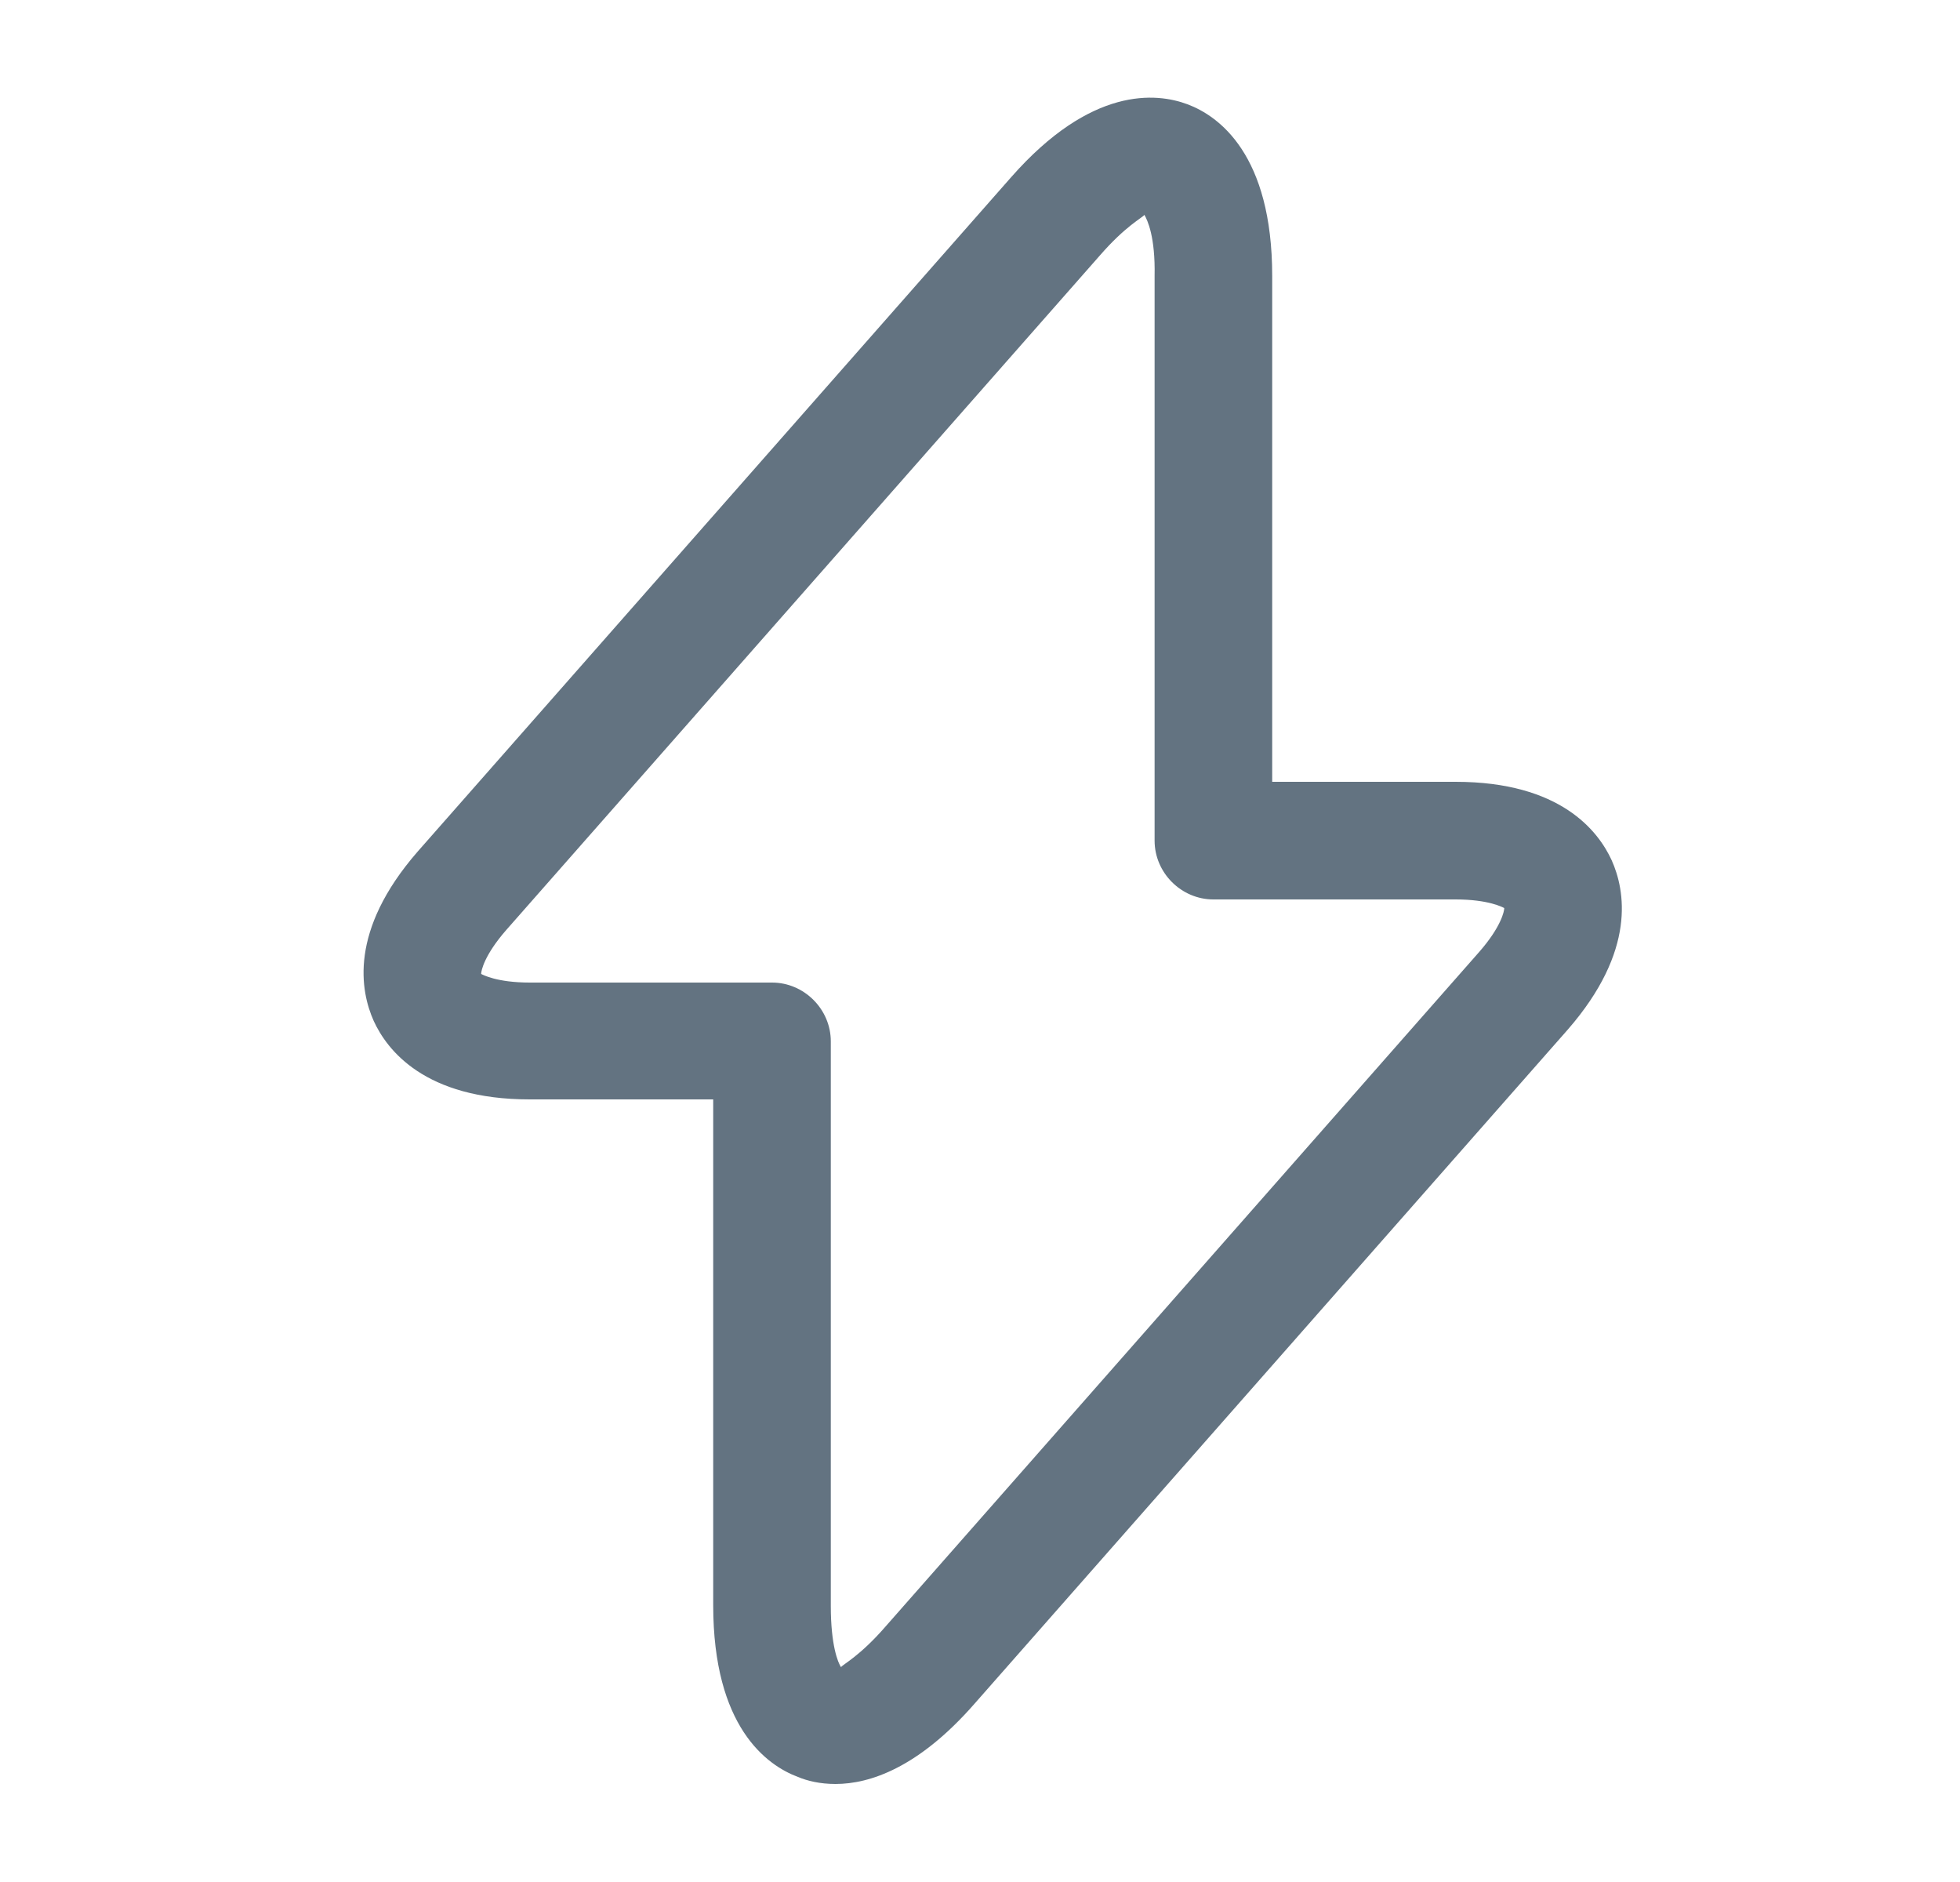 <svg width="25" height="24" viewBox="0 0 25 24" fill="none" xmlns="http://www.w3.org/2000/svg">
<path d="M10.657 22.75C10.457 22.75 10.297 22.71 10.177 22.66C9.777 22.51 9.097 22.02 9.097 20.47V14.02H6.757C5.417 14.02 4.937 13.39 4.767 13.02C4.597 12.64 4.447 11.87 5.327 10.86L12.897 2.26C13.917 1.1 14.747 1.18 15.147 1.33C15.547 1.48 16.227 1.97 16.227 3.52V9.97H18.567C19.907 9.97 20.387 10.6 20.557 10.97C20.727 11.35 20.877 12.12 19.997 13.13L12.427 21.73C11.717 22.54 11.097 22.75 10.657 22.75ZM14.597 2.74C14.567 2.78 14.357 2.88 14.027 3.26L6.457 11.86C6.177 12.18 6.137 12.38 6.137 12.42C6.157 12.43 6.337 12.53 6.757 12.53H9.847C10.257 12.53 10.597 12.87 10.597 13.28V20.48C10.597 20.98 10.687 21.2 10.727 21.26C10.757 21.22 10.967 21.12 11.297 20.74L18.867 12.14C19.147 11.82 19.187 11.62 19.187 11.58C19.167 11.57 18.987 11.47 18.567 11.47H15.477C15.067 11.47 14.727 11.13 14.727 10.72V3.52C14.737 3.02 14.637 2.81 14.597 2.74Z" fill="#637381"/>
</svg>
